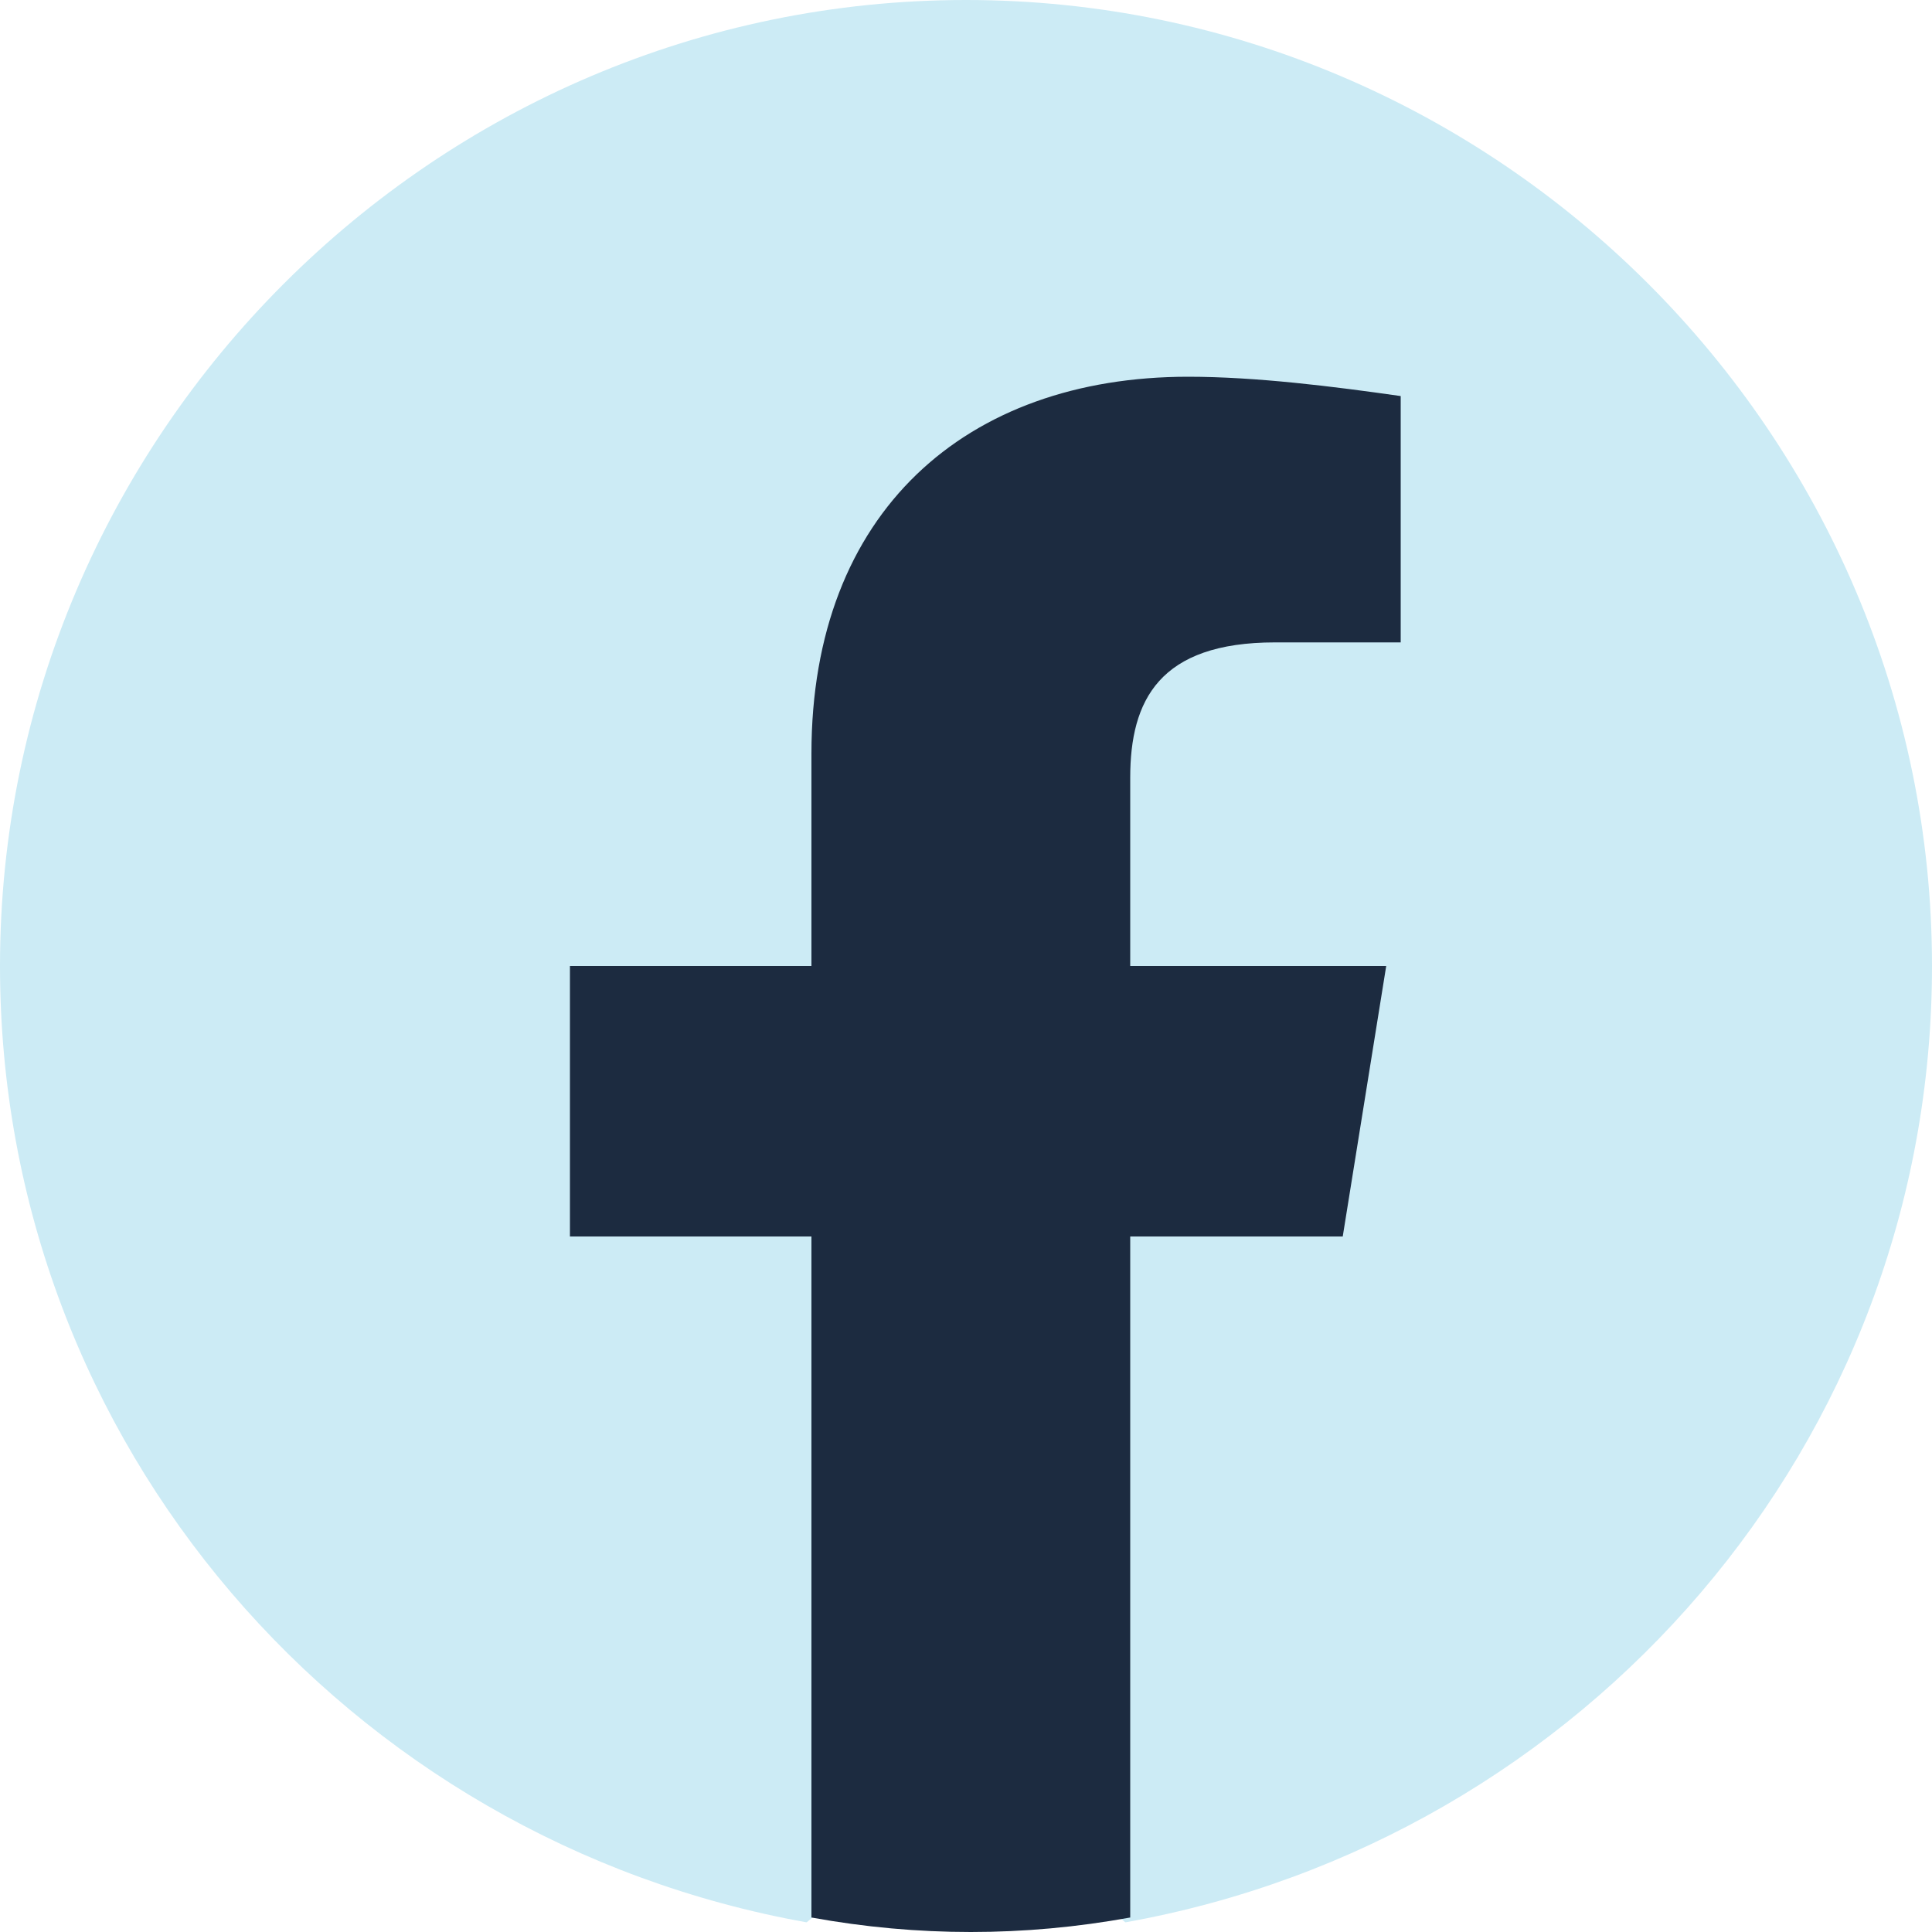 <svg width="24.0" height="24.0" preserveAspectRatio="xMinYMin meet" viewBox="0 0 24 24" xmlns="http://www.w3.org/2000/svg" version="1.0" fill-rule="evenodd" xmlns:xlink="http://www.w3.org/1999/xlink"><title>...</title><desc>...</desc><g id="group" transform="scale(1,-1) translate(0,-24)" clip="0 0 24 24"><g transform=""><g transform=" matrix(1,0,0,-1,0,24)"><g transform=""><path d="M 0 0 L 24 0 L 24 24 L 0 24 Z " style="stroke: none; stroke-linecap: butt; stroke-width: 1; fill: none; fill-rule: evenodd;"/><g transform=""><path d="M 10.02 23.88 C 4.32 22.86 0 17.94 0 12 C 0 5.4 5.4 0 12 0 C 18.6 0 24 5.4 24 12 C 24 17.94 19.68 22.86 13.98 23.88 L 13.32 23.34 L 10.68 23.34 L 10.02 23.88 Z " style="stroke: none; stroke-linecap: butt; stroke-width: 1; fill: rgb(80%,92%,96%); fill-rule: evenodd;"/></g><g transform=""><path d="M 16.68 15.36 L 17.22 12 L 14.04 12 L 14.04 9.66 C 14.04 8.7 14.4 7.98 15.84 7.98 L 17.4 7.98 L 17.4 4.92 C 16.56 4.8 15.6 4.68 14.76 4.68 C 12 4.68 10.08 6.36 10.08 9.36 L 10.08 12 L 7.08 12 L 7.08 15.36 L 10.08 15.36 L 10.08 23.82 C 10.74 23.94 11.4 24 12.06 24 C 12.72 24 13.38 23.94 14.04 23.82 L 14.04 15.36 L 16.68 15.36 L 16.68 15.36 Z " style="stroke: none; stroke-linecap: butt; stroke-width: 1; fill: rgb(11%,17%,25%); fill-rule: evenodd;"/></g></g></g></g></g></svg>